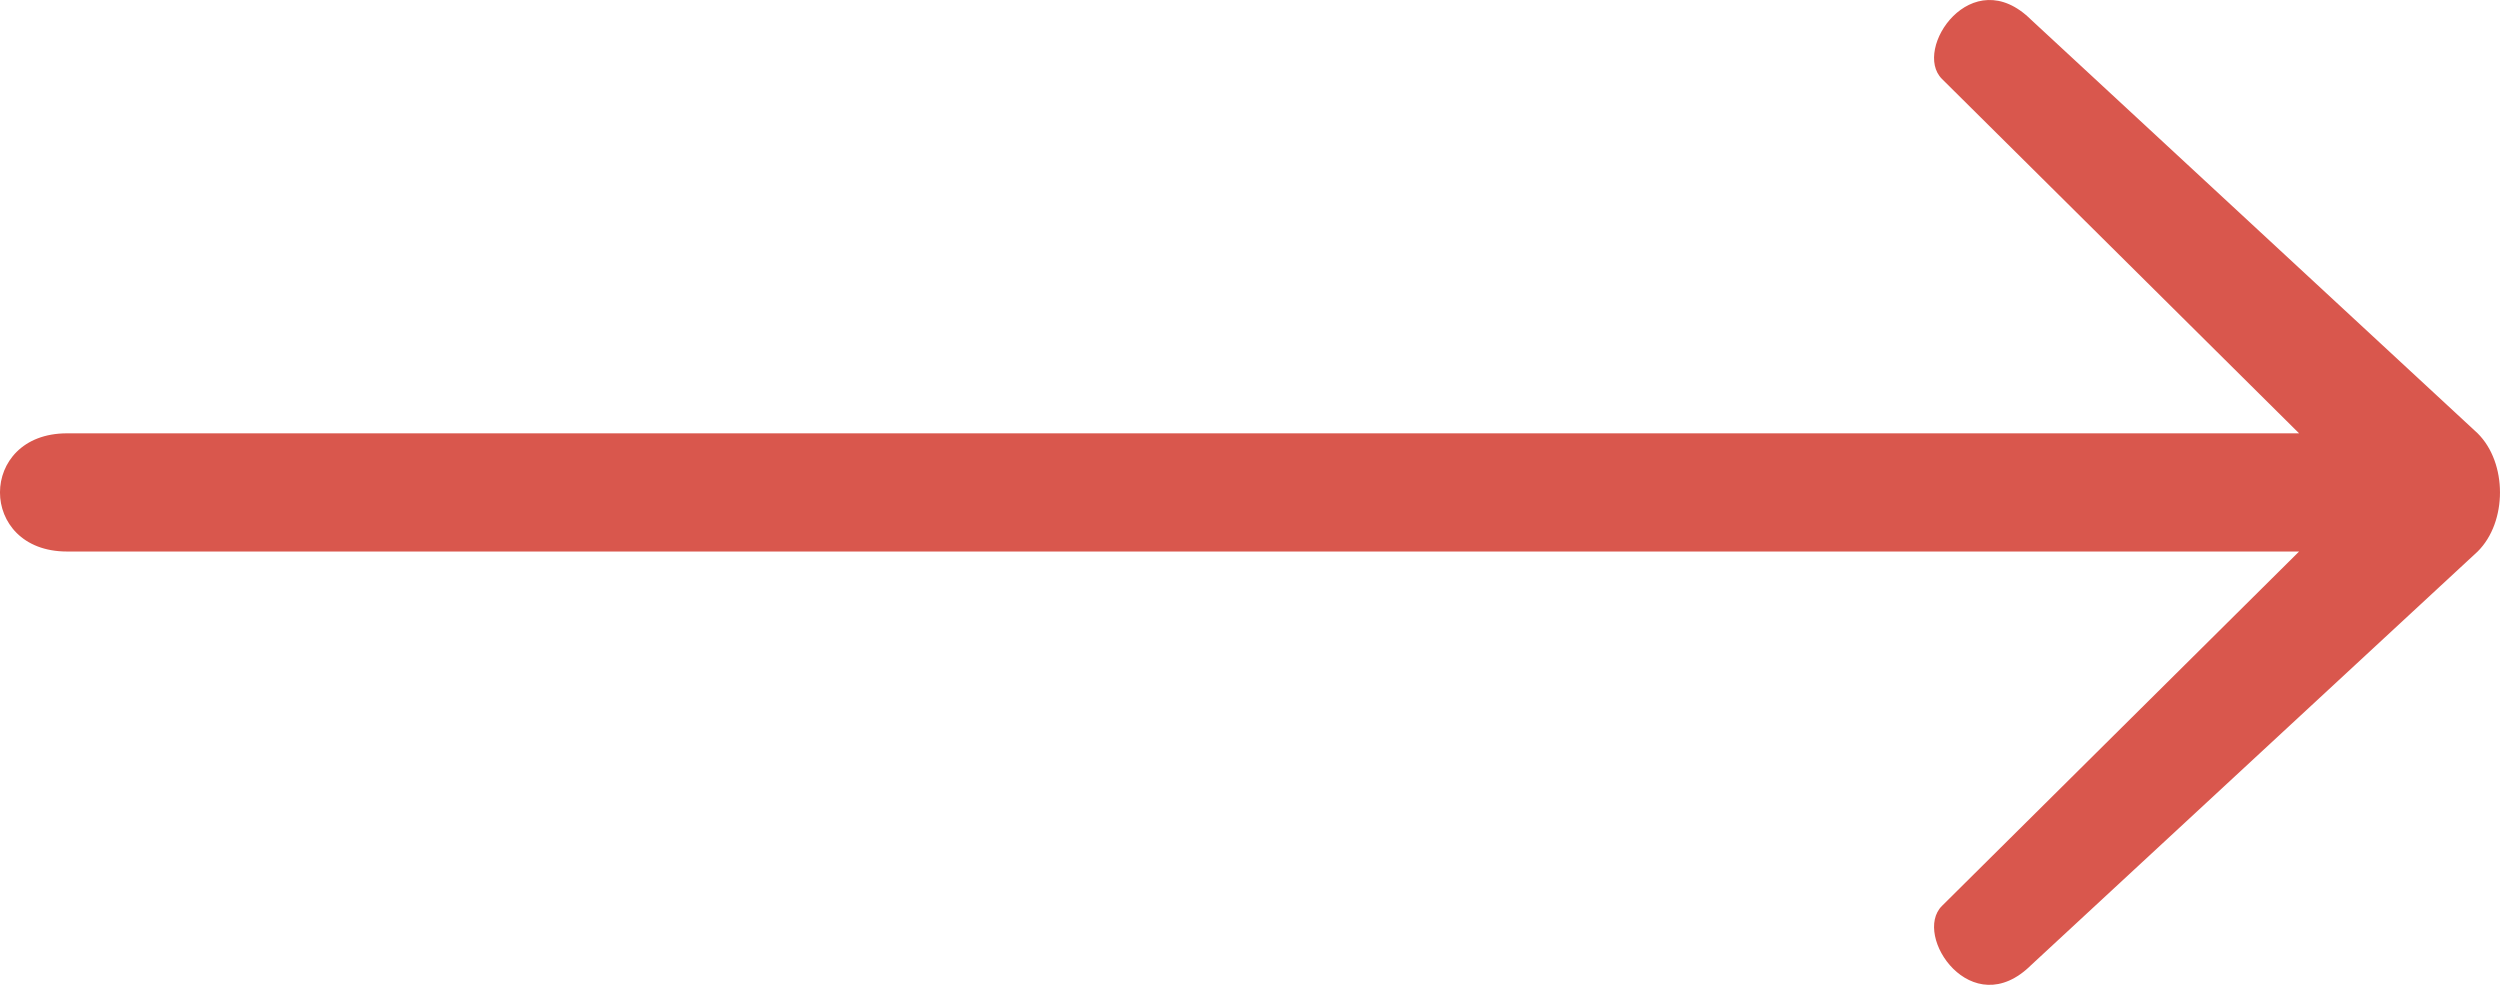 <?xml version="1.0" encoding="UTF-8"?> <svg xmlns="http://www.w3.org/2000/svg" width="33" height="13" viewBox="0 0 33 13" fill="none"> <path d="M26.812 12.738C26.027 13.517 25.241 12.348 25.634 11.958L30.348 7.28H0.884C-0.295 7.28 -0.295 5.72 0.884 5.72H30.348L25.634 1.042C25.241 0.652 26.027 -0.517 26.812 0.262L32.705 5.72C33.098 6.11 33.098 6.89 32.705 7.28L26.812 12.738Z" fill="#D9574D"></path> </svg> 
